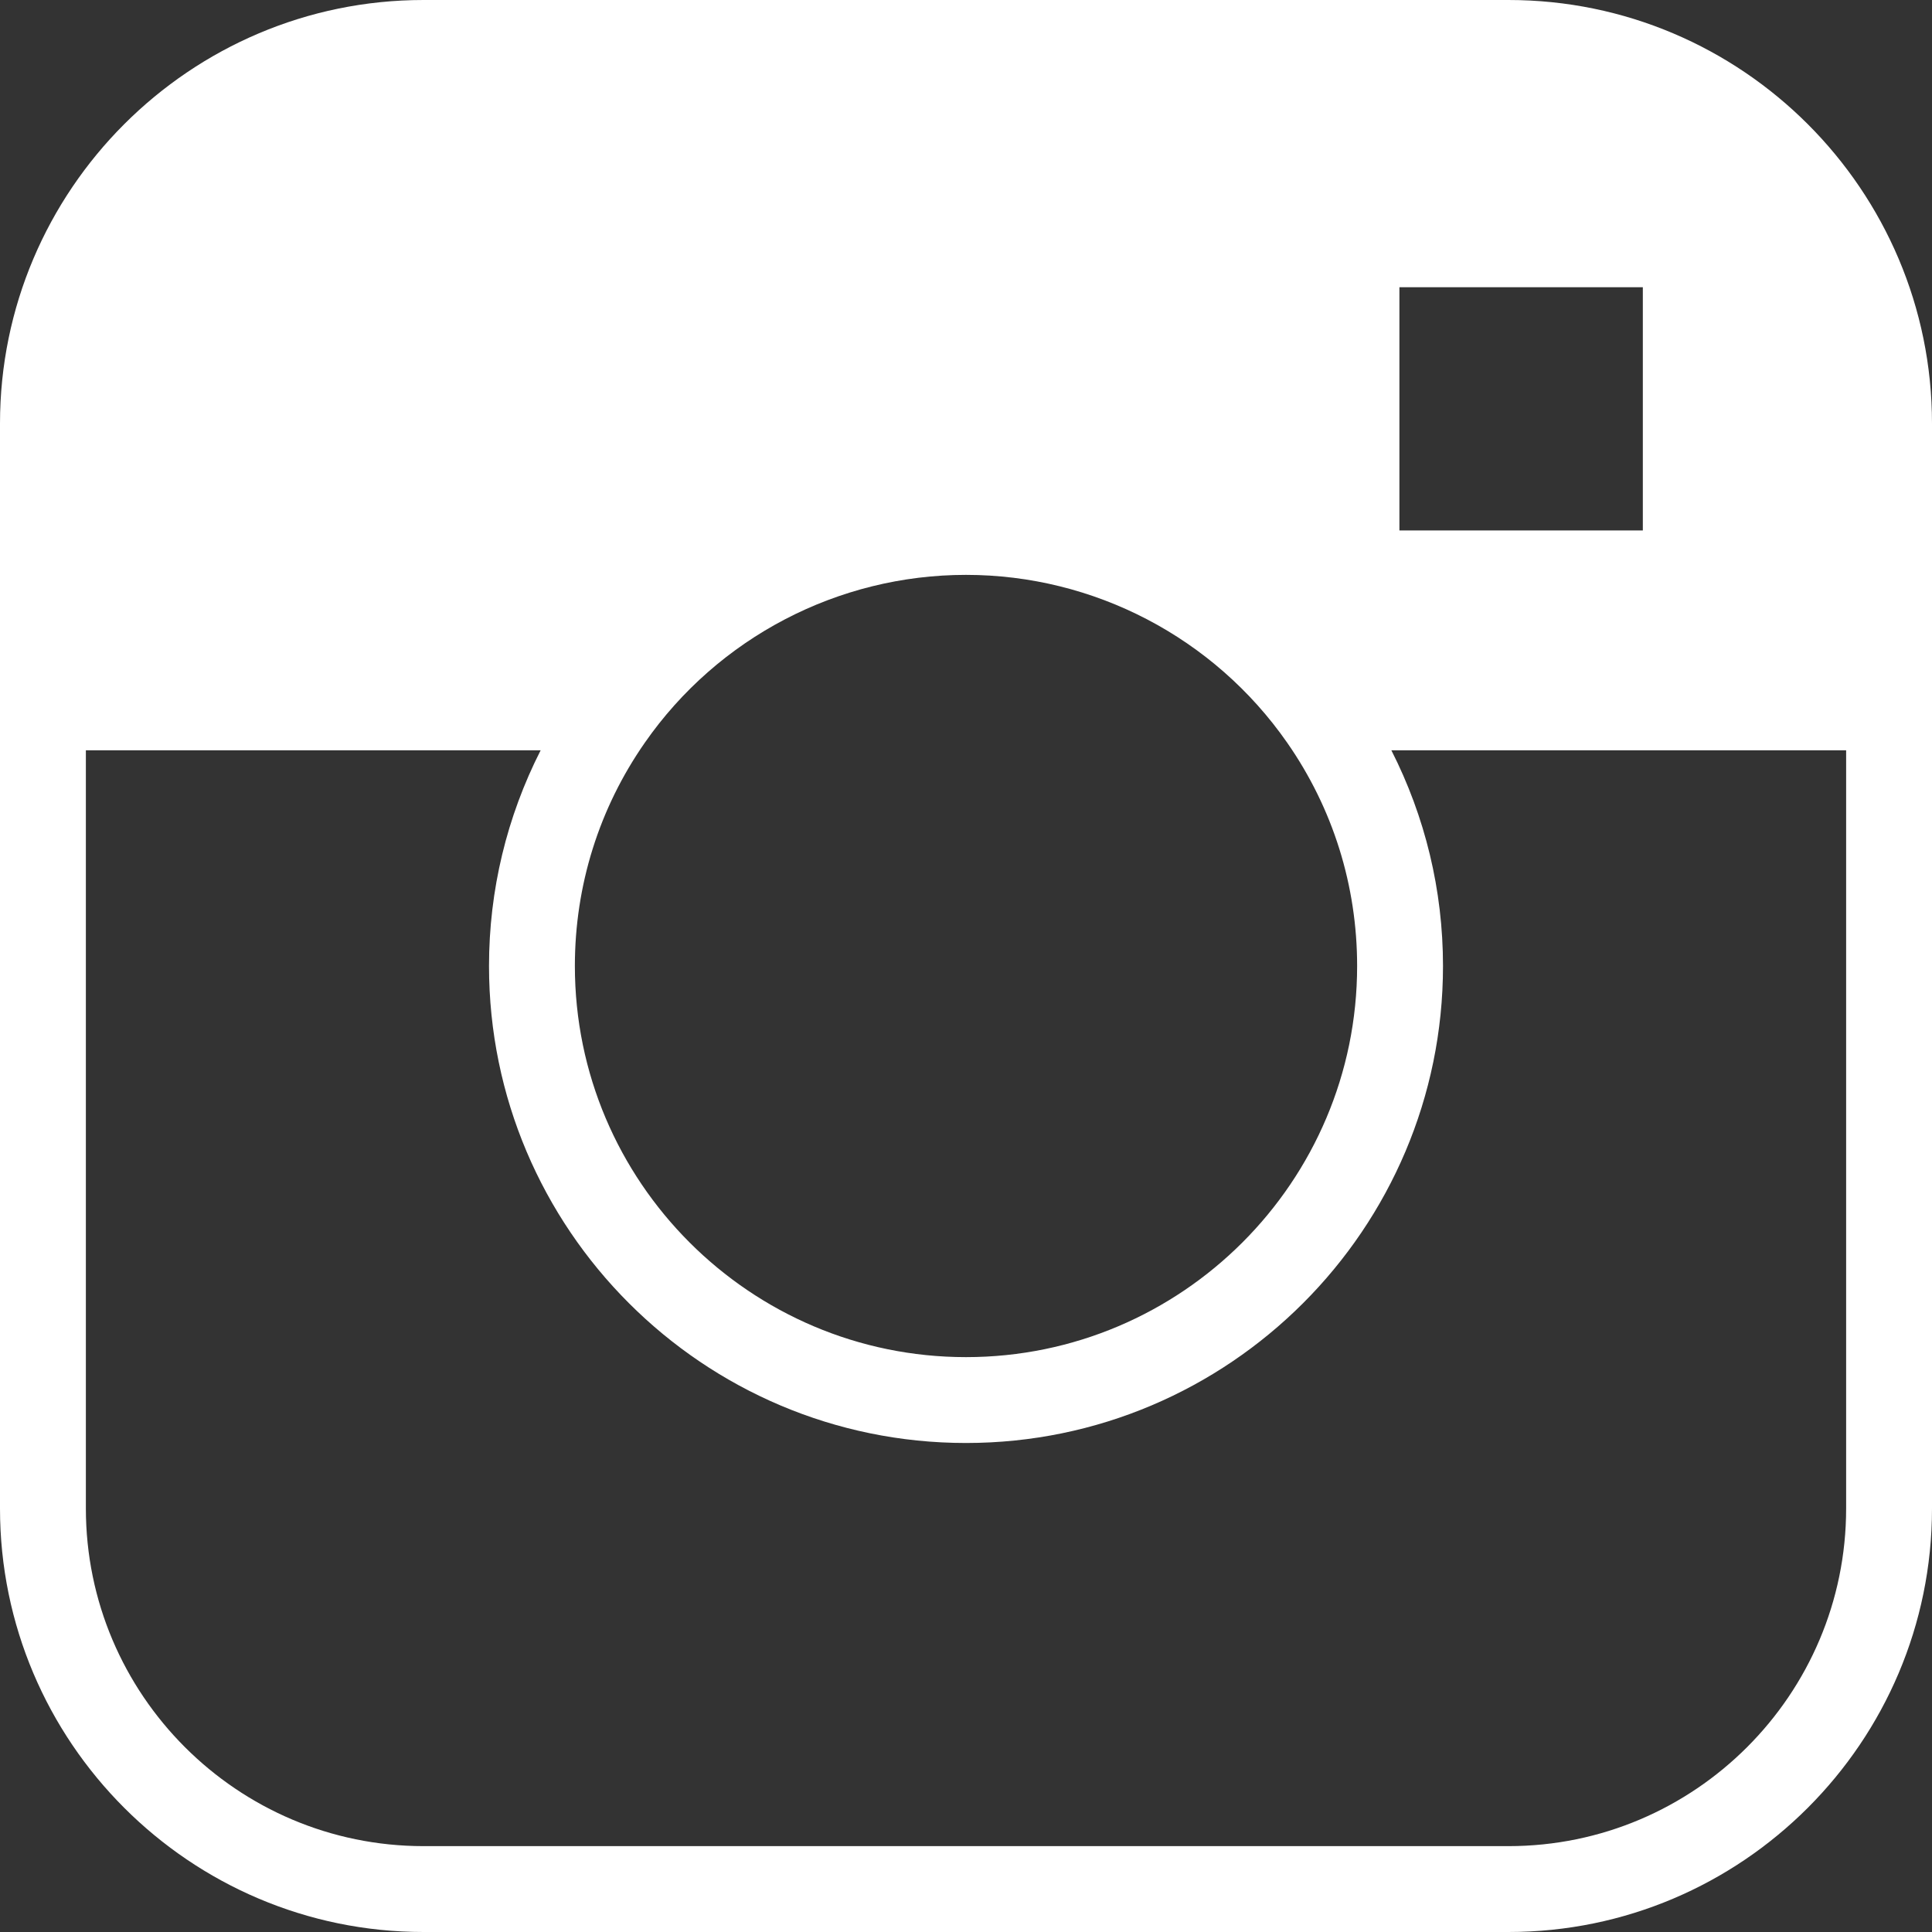 <?xml version="1.0" encoding="UTF-8" standalone="no"?><svg xmlns="http://www.w3.org/2000/svg" xmlns:xlink="http://www.w3.org/1999/xlink" fill="#ffffff" height="300" preserveAspectRatio="xMidYMid meet" version="1" viewBox="0.0 0.0 300.0 300.0" width="300" zoomAndPan="magnify"><rect x="0.0" y="0.0" width="300.0" height="300.0" fill="#333333" stroke="none"/><g id="change1_1"><path d="M234.233,0H65.767C29.504,0,0,29.504,0,65.767v168.467C0,270.496,29.504,300,65.767,300h168.467 C270.496,300,300,270.496,300,234.233V65.767C300,29.504,270.496,0,234.233,0z M217.3,82.367V44.6h37.799v37.767H217.3z M100.137,115.311c11.359-16.309,30-26.045,49.863-26.045s38.504,9.736,49.865,26.048c7.111,10.199,10.869,22.192,10.869,34.686 c0,33.49-27.244,60.734-60.734,60.734S89.266,183.49,89.266,150C89.266,137.507,93.024,125.513,100.137,115.311z M234.233,286.667 H65.767c-28.911,0-52.433-23.522-52.433-52.433V116.501h70.62c-5.251,10.325-8.021,21.726-8.021,33.499 c0,40.841,33.226,74.067,74.067,74.067s74.067-33.226,74.067-74.067c0-11.774-2.769-23.176-8.021-33.499h70.62v117.733 C286.667,263.145,263.145,286.667,234.233,286.667z" fill="inherit"/></g></svg>